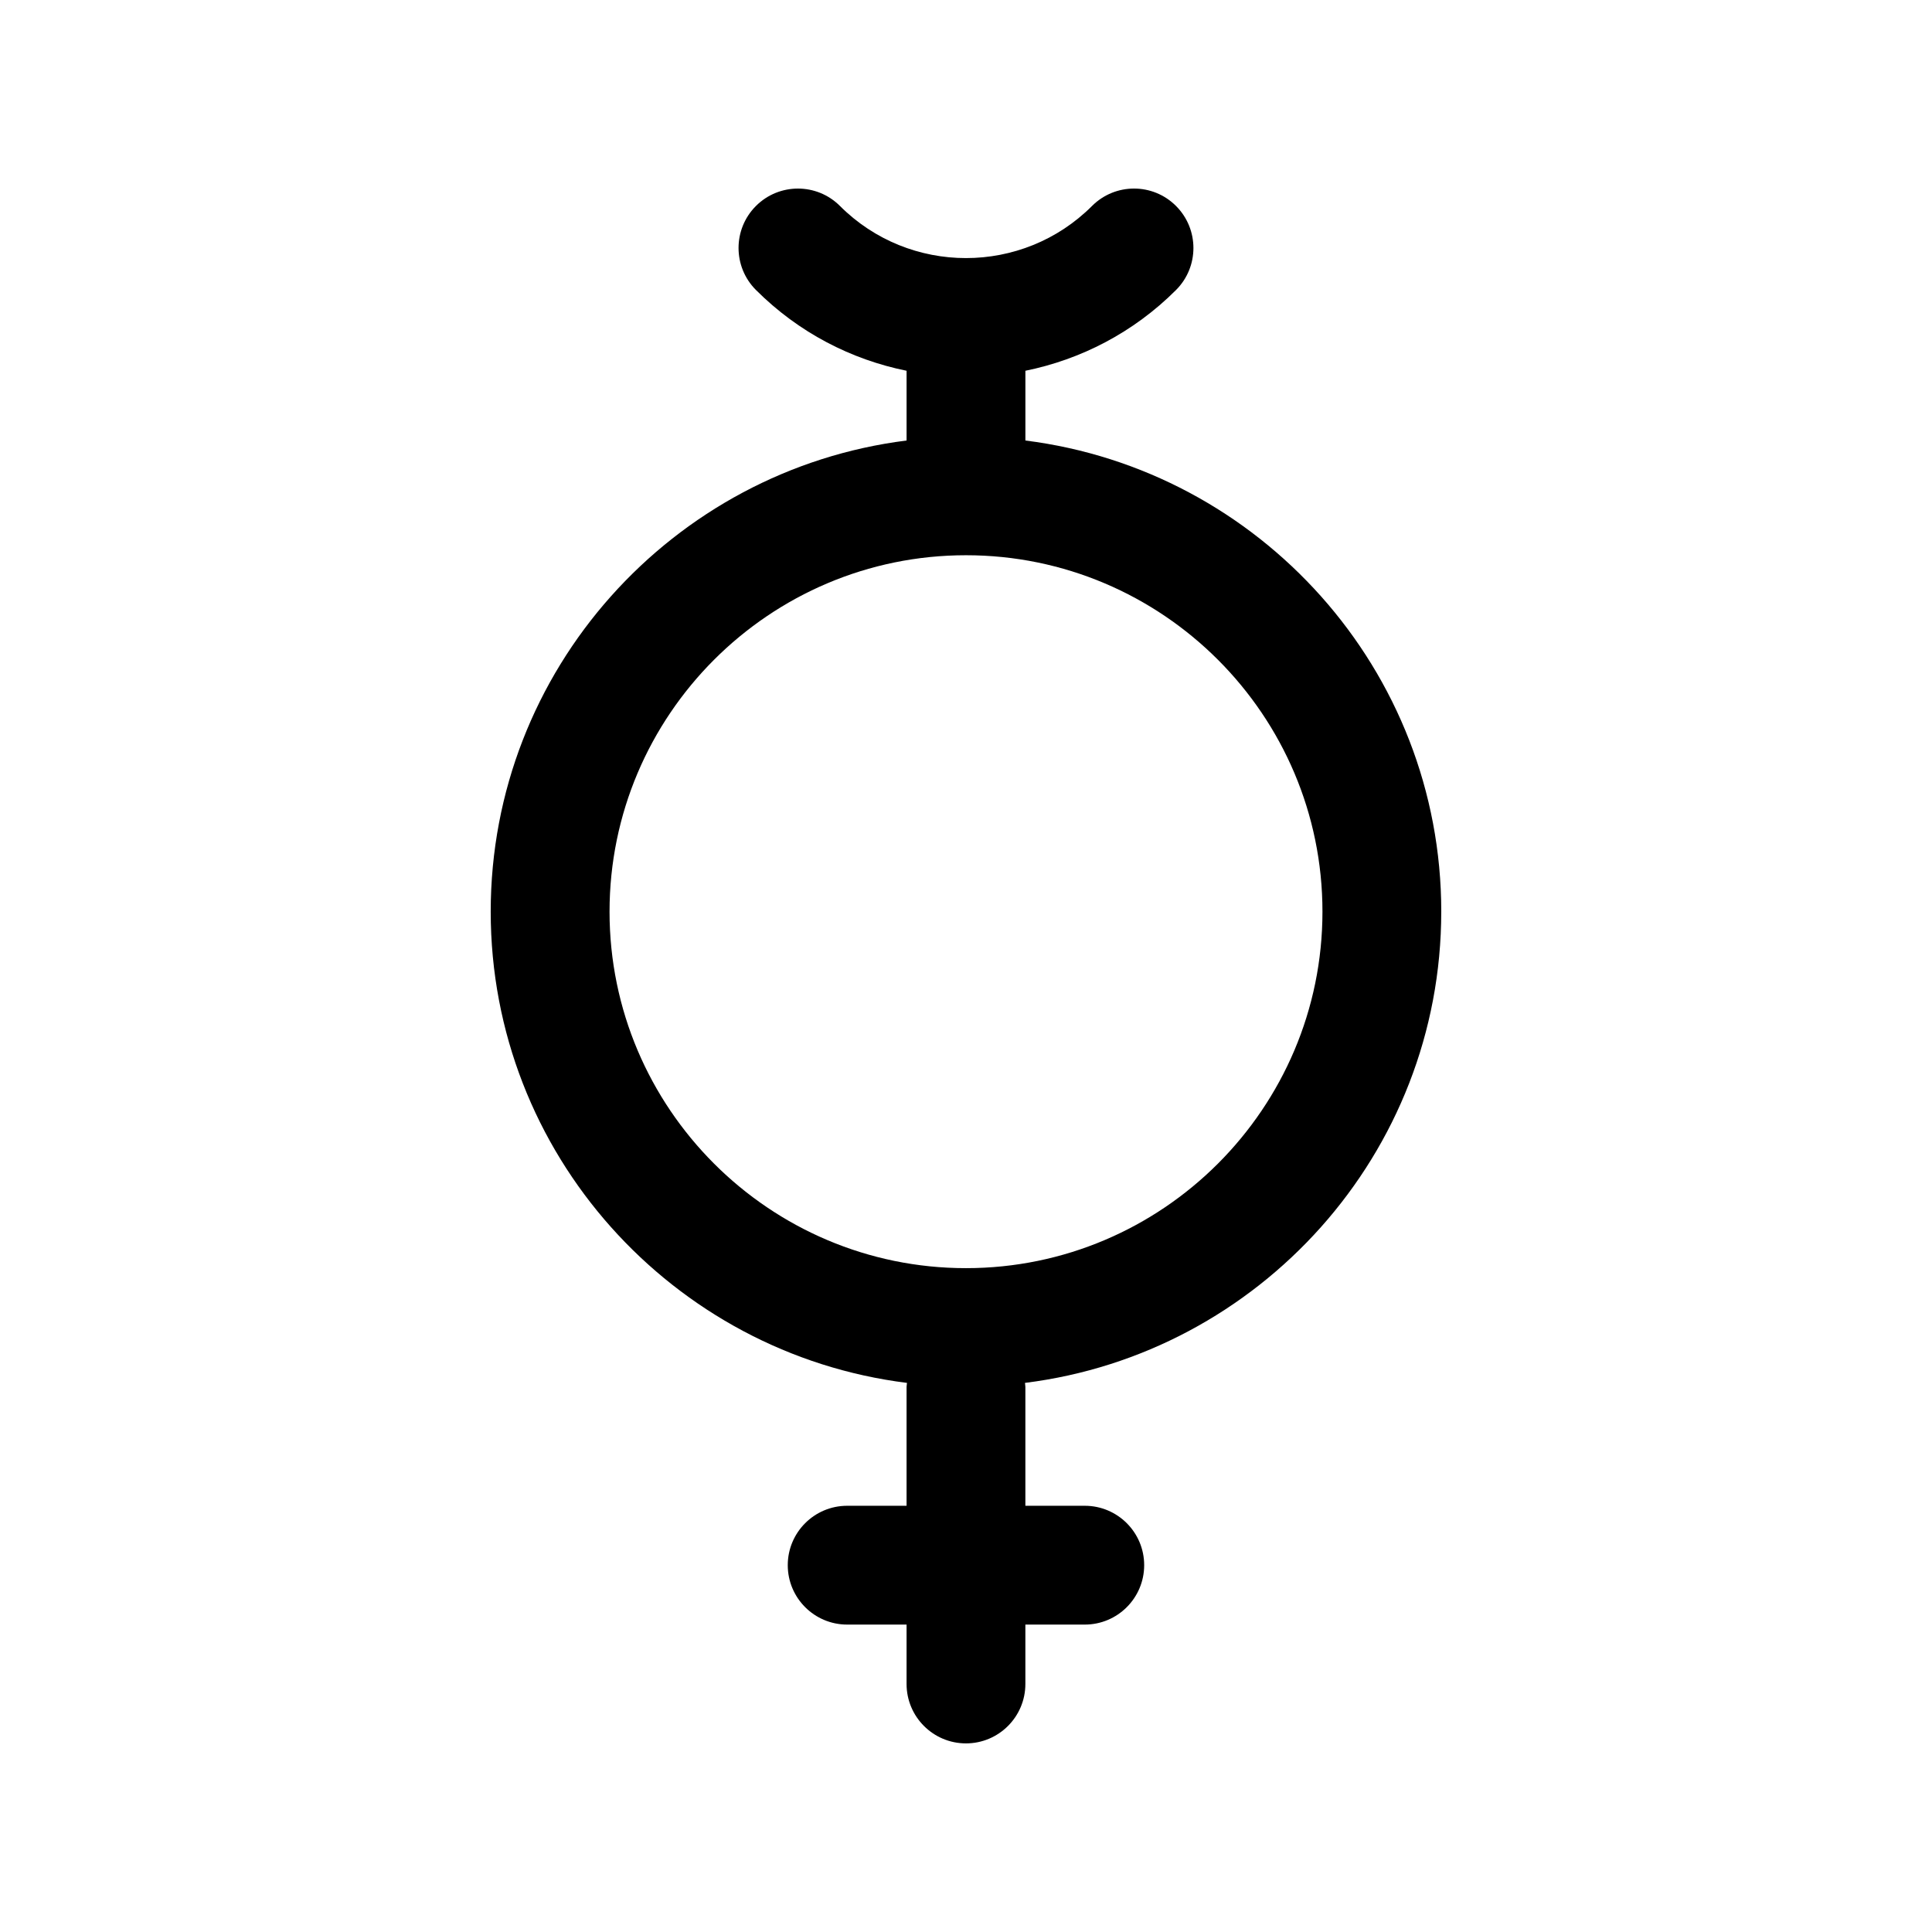 <?xml version="1.0" encoding="UTF-8"?>
<!-- Uploaded to: SVG Repo, www.svgrepo.com, Generator: SVG Repo Mixer Tools -->
<svg fill="#000000" width="800px" height="800px" version="1.1" viewBox="144 144 512 512" xmlns="http://www.w3.org/2000/svg">
 <path d="m525.95 385.6c0-64.109-48.176-117.07-110.21-124.86v-18.484c14.633-2.969 28.598-10.086 39.918-21.402 6.148-6.148 6.148-16.113 0-22.27-6.148-6.156-16.113-6.148-22.262 0-18.414 18.414-48.391 18.414-66.801 0-6.141-6.148-16.121-6.148-22.262 0-6.148 6.148-6.148 16.113 0 22.262 11.328 11.328 25.277 18.445 39.918 21.41v18.484c-62.031 7.785-110.21 60.758-110.21 124.86 0 64.148 48.23 117.14 110.32 124.88-0.027 0.359-0.113 0.707-0.113 1.078v31.488h-15.742c-8.691 0-15.742 7.055-15.742 15.742 0 8.691 7.055 15.742 15.742 15.742h15.742v15.742c0 8.691 7.055 15.742 15.742 15.742 8.691 0 15.742-7.055 15.742-15.742v-15.742h15.742c8.691 0 15.742-7.055 15.742-15.742 0-8.691-7.055-15.742-15.742-15.742h-15.742v-31.488c0-0.371-0.086-0.715-0.109-1.078 62.09-7.738 110.32-60.734 110.32-124.88zm-125.95 94.473c-52.09 0-94.465-42.375-94.465-94.465s42.375-94.465 94.465-94.465 94.465 42.375 94.465 94.465c-0.004 52.09-42.379 94.465-94.465 94.465z"/>
</svg>